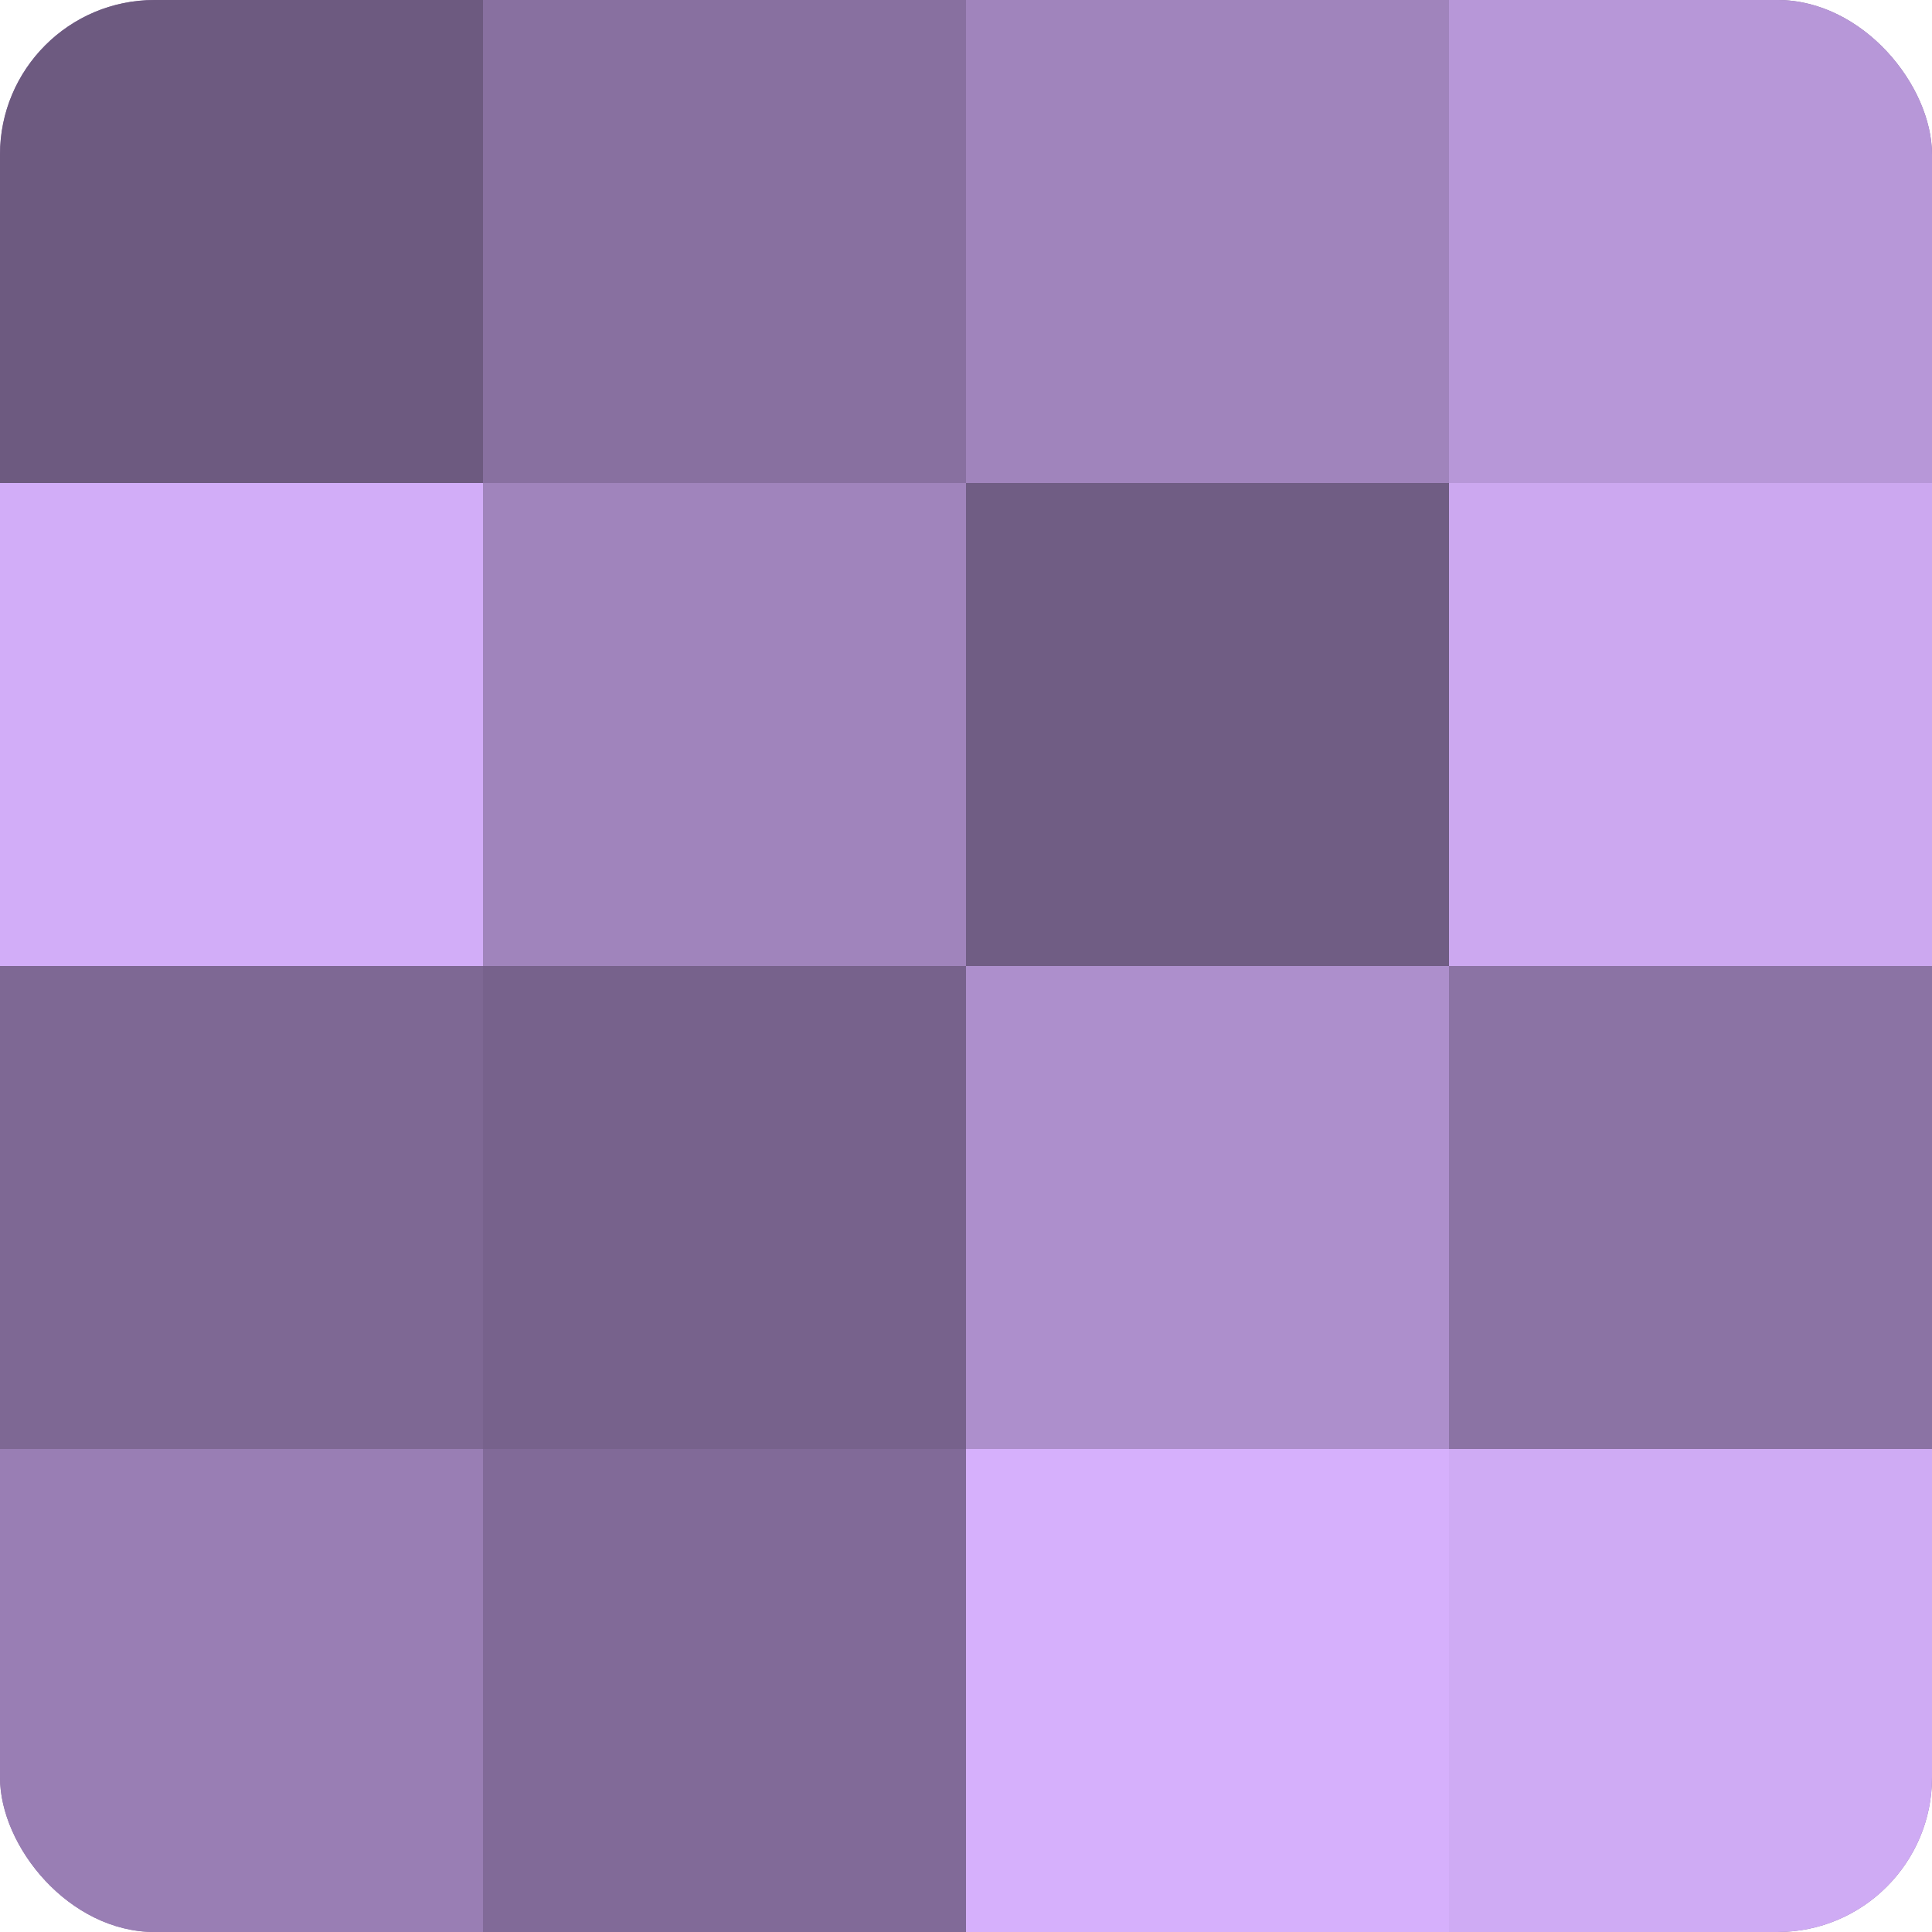 <?xml version="1.0" encoding="UTF-8"?>
<svg xmlns="http://www.w3.org/2000/svg" width="60" height="60" viewBox="0 0 100 100" preserveAspectRatio="xMidYMid meet"><defs><clipPath id="c" width="100" height="100"><rect width="100" height="100" rx="8" ry="8"/></clipPath></defs><g clip-path="url(#c)"><rect width="100" height="100" fill="#8870a0"/><rect width="25" height="25" fill="#6d5a80"/><rect y="25" width="25" height="25" fill="#d2adf8"/><rect y="50" width="25" height="25" fill="#7e6894"/><rect y="75" width="25" height="25" fill="#997eb4"/><rect x="25" width="25" height="25" fill="#8870a0"/><rect x="25" y="25" width="25" height="25" fill="#a084bc"/><rect x="25" y="50" width="25" height="25" fill="#77628c"/><rect x="25" y="75" width="25" height="25" fill="#816a98"/><rect x="50" width="25" height="25" fill="#a084bc"/><rect x="50" y="25" width="25" height="25" fill="#705d84"/><rect x="50" y="50" width="25" height="25" fill="#ad8fcc"/><rect x="50" y="75" width="25" height="25" fill="#d6b0fc"/><rect x="75" width="25" height="25" fill="#b797d8"/><rect x="75" y="25" width="25" height="25" fill="#cca8f0"/><rect x="75" y="50" width="25" height="25" fill="#8b73a4"/><rect x="75" y="75" width="25" height="25" fill="#cfabf4"/></g></svg>

